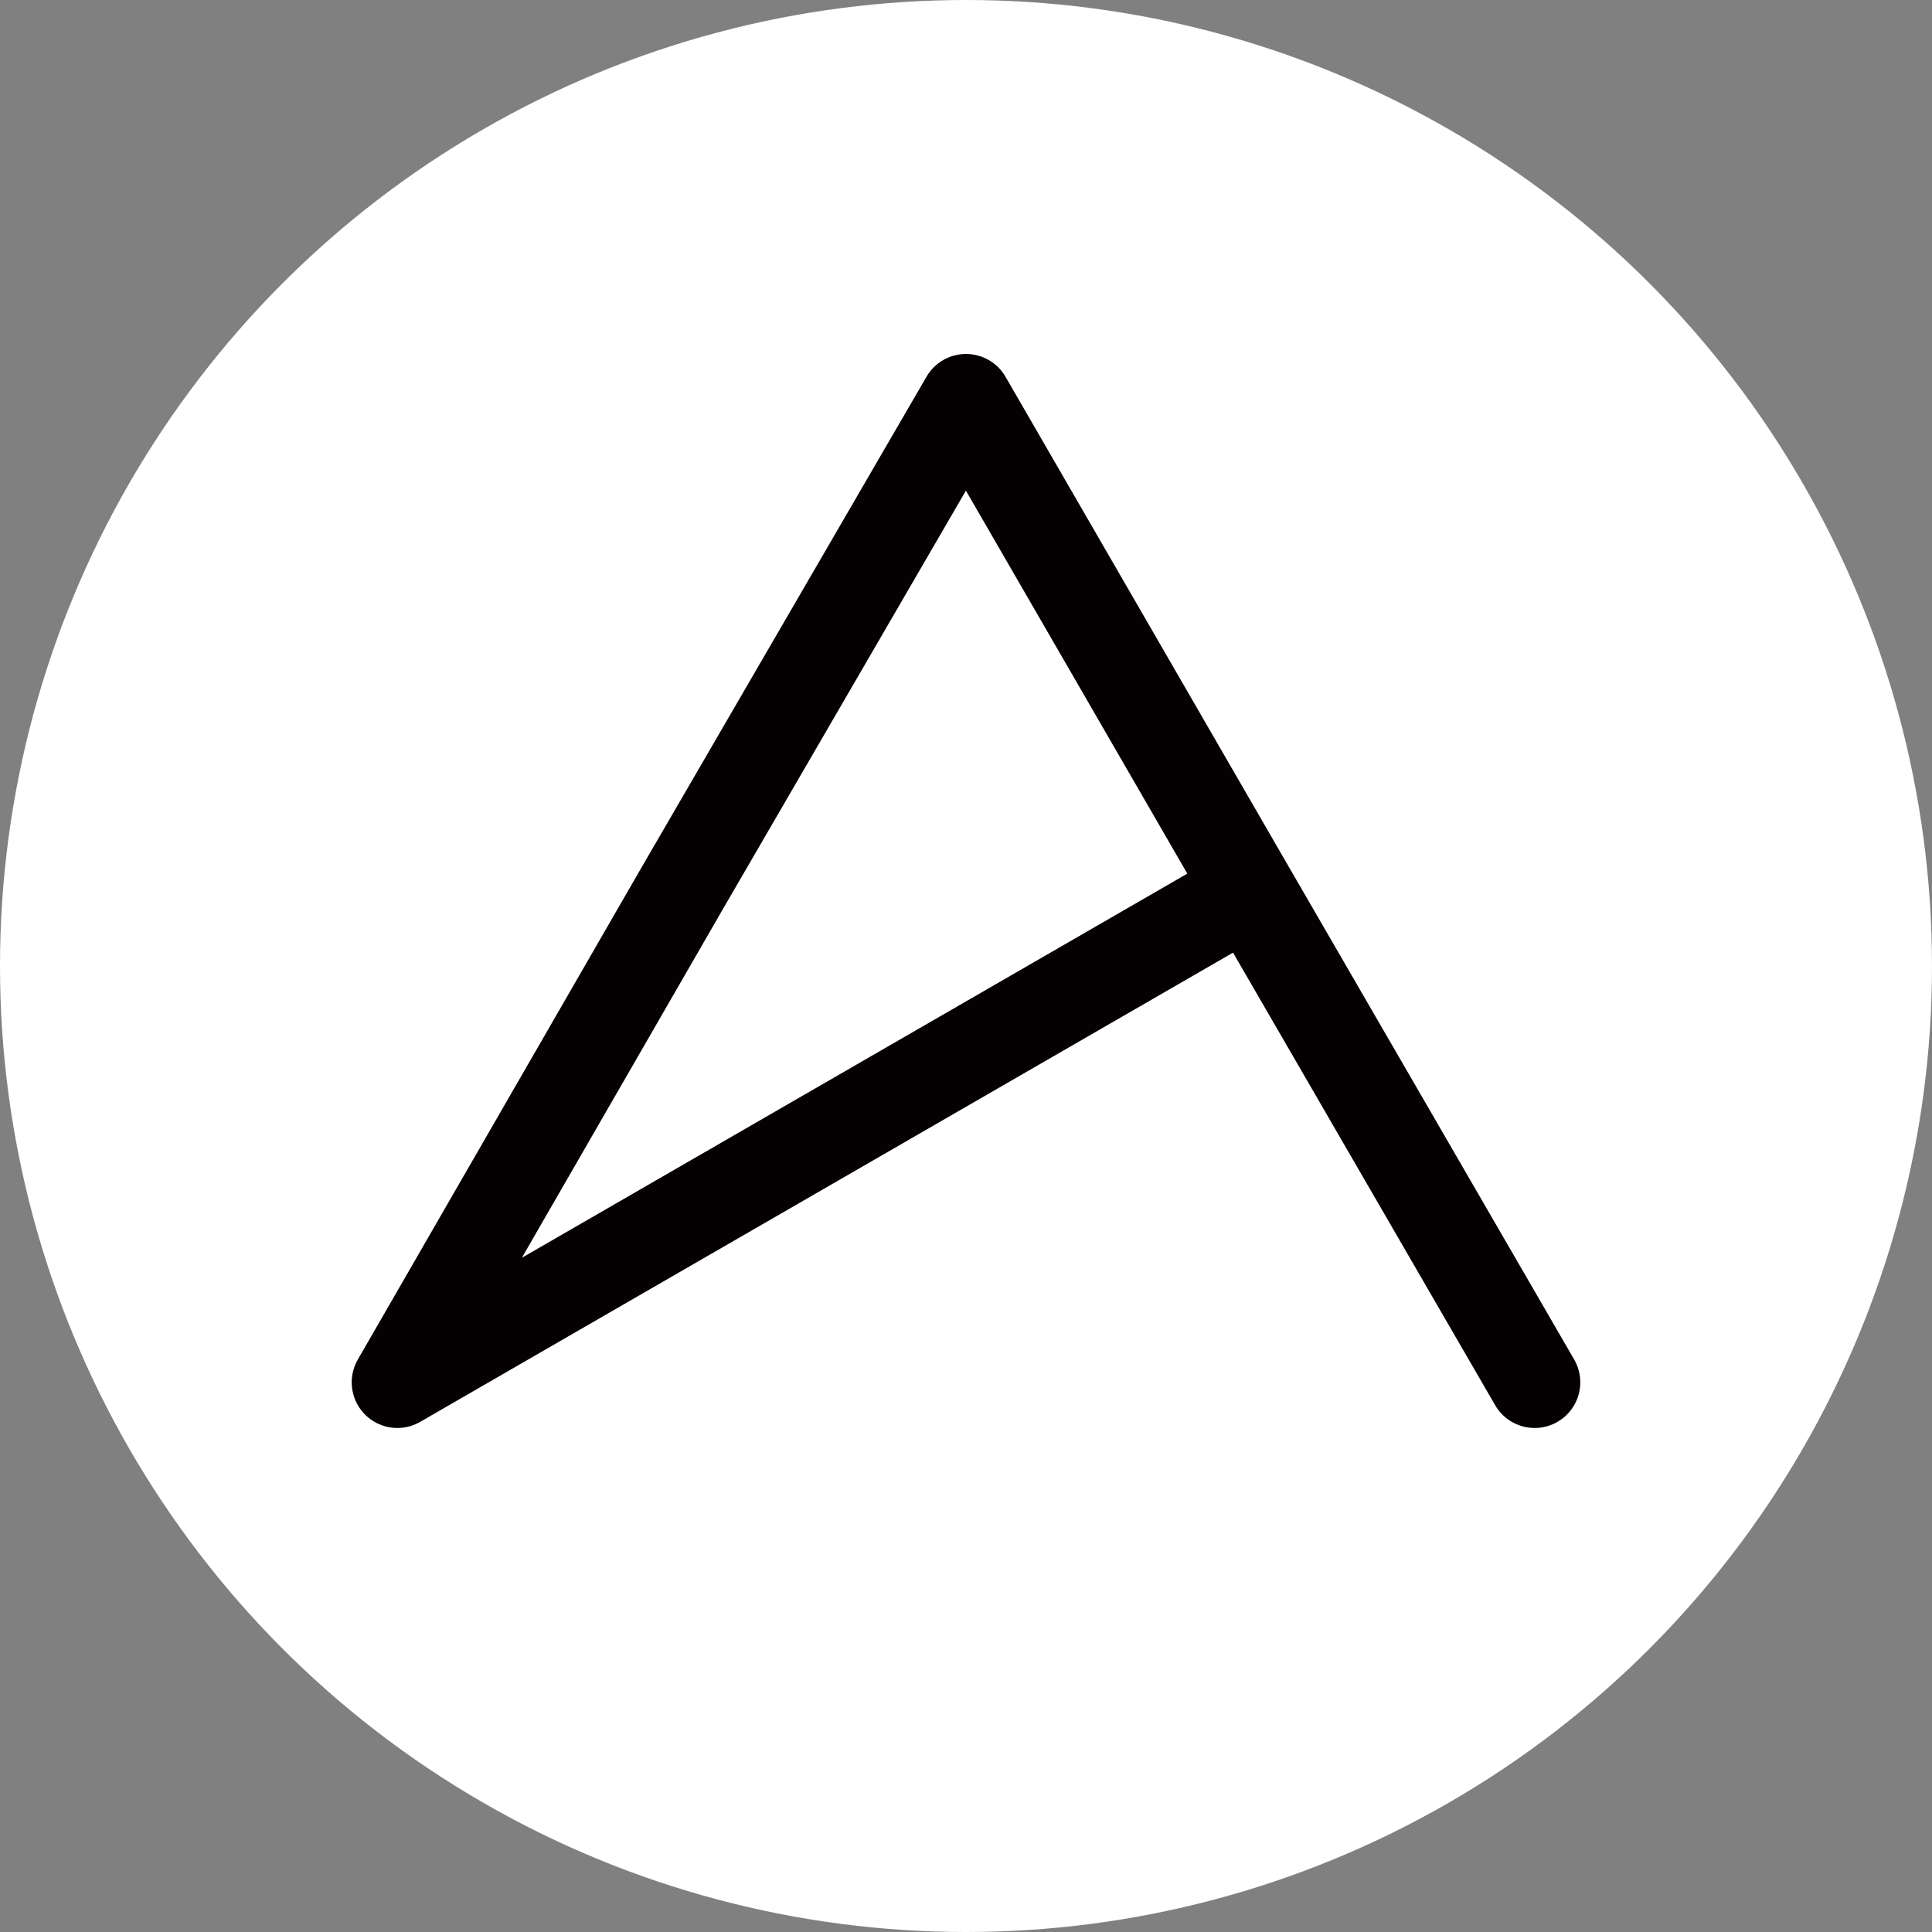 <?xml version="1.0" encoding="utf-8"?>
<!-- Generator: Adobe Illustrator 24.1.0, SVG Export Plug-In . SVG Version: 6.00 Build 0)  -->
<svg version="1.1" id="Layer_1" xmlns="http://www.w3.org/2000/svg" xmlns:xlink="http://www.w3.org/1999/xlink" x="0px" y="0px"
	 viewBox="0 0 600 600" style="enable-background:new 0 0 600 600;" xml:space="preserve">
<rect x="0" y="0" width="600" height="600" fill="#808080" stroke="none"/>
<style type="text/css">
	.st0{fill:#FFFFFF;}
	.st1{fill:none;stroke:#050001;stroke-width:28.346;stroke-linecap:round;stroke-linejoin:round;stroke-miterlimit:10;}
</style>
<g>
	<circle class="st0" cx="300" cy="300" r="300"/>
	<polyline class="st1" points="388.1,276.5 123.4,429.3 211.5,276.5 300,124.1 388.1,276.5 476.6,429.3 	"/>
</g>
</svg>
